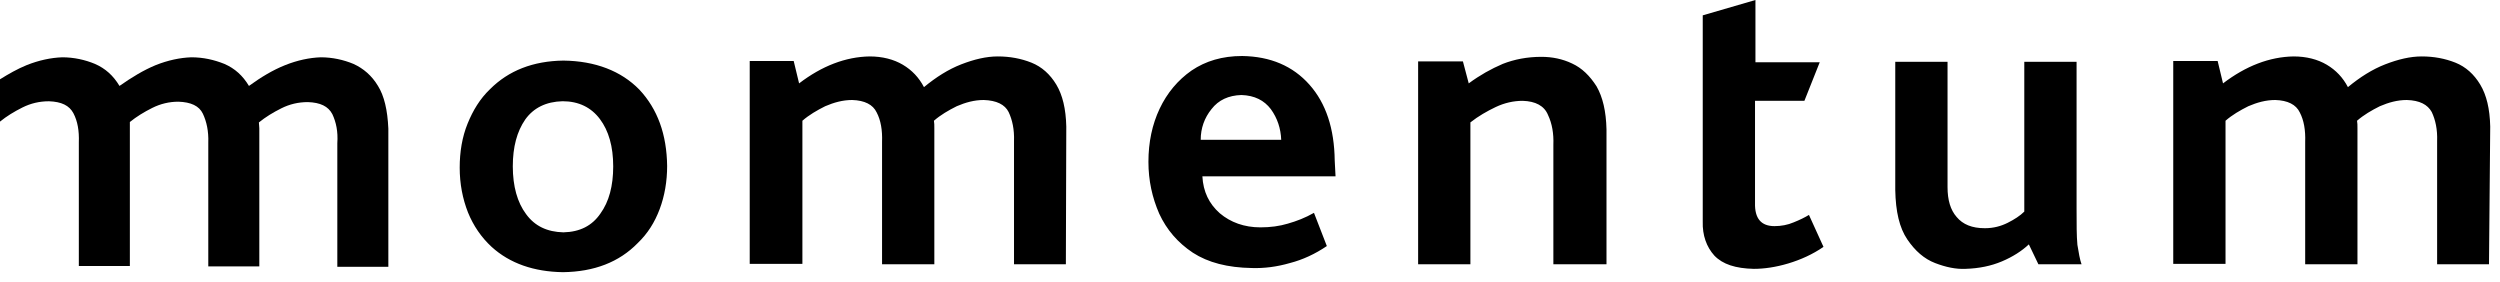 <svg width="124" height="14" viewBox="0 0 124 14" fill="none" xmlns="http://www.w3.org/2000/svg">
<path d="M52.867 13.109H50.295V6.997C50.315 6.421 50.212 5.947 50.027 5.556C49.842 5.186 49.43 4.98 48.792 4.96C48.319 4.96 47.887 5.083 47.455 5.268C47.043 5.474 46.652 5.7 46.323 5.989C46.343 6.091 46.343 6.215 46.343 6.359V13.109H43.75V7.038C43.771 6.462 43.689 5.968 43.483 5.577C43.298 5.186 42.886 4.98 42.269 4.96C41.795 4.96 41.363 5.083 40.931 5.268C40.52 5.474 40.129 5.7 39.799 5.989V13.088H37.186V3.025H39.367L39.635 4.136C40.766 3.272 41.939 2.819 43.133 2.799C43.771 2.799 44.327 2.943 44.779 3.21C45.232 3.478 45.582 3.848 45.829 4.322C46.426 3.828 47.043 3.437 47.681 3.19C48.319 2.943 48.916 2.799 49.492 2.799C50.089 2.799 50.644 2.902 51.159 3.107C51.673 3.313 52.085 3.684 52.394 4.198C52.702 4.713 52.867 5.392 52.888 6.277L52.867 13.109ZM63.548 6.935C63.527 6.38 63.362 5.865 63.033 5.412C62.704 4.98 62.23 4.733 61.572 4.713C60.934 4.733 60.44 4.96 60.09 5.412C59.74 5.845 59.555 6.359 59.555 6.935H63.548ZM66.243 8.746H59.638C59.679 9.508 59.967 10.104 60.502 10.578C61.037 11.03 61.716 11.277 62.519 11.277C63.013 11.277 63.465 11.216 63.877 11.092C64.309 10.969 64.741 10.804 65.173 10.557L65.811 12.204C65.235 12.595 64.618 12.883 63.98 13.047C63.342 13.232 62.704 13.315 62.087 13.294C60.893 13.274 59.926 13.027 59.164 12.533C58.423 12.039 57.868 11.401 57.497 10.598C57.148 9.796 56.962 8.952 56.962 8.026C56.962 7.059 57.148 6.174 57.518 5.392C57.888 4.61 58.423 3.972 59.102 3.498C59.802 3.025 60.625 2.778 61.613 2.778C63.013 2.799 64.124 3.272 64.947 4.198C65.77 5.124 66.182 6.38 66.202 7.964L66.243 8.746ZM33.09 8.232C33.09 8.993 32.967 9.713 32.72 10.372C32.473 11.03 32.123 11.586 31.629 12.059C30.703 13.006 29.468 13.479 27.925 13.5C26.485 13.479 25.291 13.068 24.385 12.245C23.871 11.771 23.48 11.195 23.212 10.537C22.945 9.857 22.801 9.117 22.801 8.314C22.801 7.532 22.924 6.791 23.192 6.133C23.459 5.474 23.809 4.898 24.303 4.425C25.229 3.498 26.443 3.025 27.946 3.005C29.53 3.025 30.806 3.519 31.712 4.445C32.617 5.412 33.07 6.668 33.09 8.232ZM30.415 8.252C30.415 7.264 30.189 6.482 29.756 5.906C29.324 5.33 28.707 5.021 27.904 5.021C27.081 5.042 26.464 5.351 26.052 5.927C25.641 6.524 25.435 7.285 25.435 8.252C25.435 9.24 25.661 10.043 26.093 10.619C26.526 11.216 27.143 11.504 27.946 11.524C28.769 11.504 29.366 11.195 29.777 10.598C30.209 10.002 30.415 9.22 30.415 8.252ZM79.641 13.109H77.047V7.182C77.068 6.627 76.986 6.133 76.78 5.7C76.595 5.248 76.163 5.021 75.525 5.001C75.072 5.001 74.619 5.104 74.187 5.309C73.755 5.515 73.323 5.762 72.932 6.071V13.109H70.339V3.046H72.561L72.849 4.136C73.405 3.725 73.961 3.416 74.537 3.169C75.113 2.943 75.751 2.819 76.451 2.819C76.986 2.819 77.5 2.922 77.974 3.149C78.468 3.375 78.859 3.766 79.188 4.28C79.496 4.816 79.661 5.515 79.682 6.421V13.109M90.445 12.245C89.909 12.615 89.313 12.883 88.695 13.068C88.078 13.253 87.502 13.335 86.987 13.335C86.082 13.315 85.444 13.109 85.032 12.677C84.641 12.245 84.436 11.668 84.456 10.989V0.761L87.07 0V3.087H90.259L89.498 5.001H87.049V10.063C87.028 10.845 87.358 11.216 88.016 11.216C88.346 11.216 88.675 11.154 88.963 11.03C89.272 10.907 89.519 10.784 89.724 10.66L90.445 12.245ZM103.245 13.109H101.105L100.631 12.121C100.281 12.45 99.829 12.739 99.294 12.965C98.759 13.191 98.162 13.315 97.483 13.335C97.009 13.356 96.516 13.253 95.98 13.047C95.445 12.841 94.993 12.45 94.602 11.874C94.211 11.298 94.025 10.495 94.005 9.425V3.066H96.598V9.281C96.598 9.919 96.742 10.413 97.05 10.763C97.359 11.133 97.812 11.319 98.45 11.319C98.882 11.319 99.252 11.216 99.582 11.051C99.911 10.886 100.199 10.701 100.405 10.495V3.066H102.998V10.351C102.998 11.113 102.998 11.71 103.039 12.142C103.101 12.533 103.163 12.883 103.245 13.109ZM123.454 13.109H120.881V6.997C120.902 6.421 120.799 5.947 120.614 5.556C120.408 5.186 120.017 4.98 119.379 4.96C118.906 4.96 118.473 5.083 118.041 5.268C117.63 5.474 117.239 5.7 116.909 5.989C116.93 6.091 116.93 6.215 116.93 6.359V13.109H114.337V7.038C114.358 6.462 114.275 5.968 114.07 5.577C113.884 5.186 113.473 4.98 112.855 4.96C112.382 4.96 111.95 5.083 111.518 5.268C111.106 5.474 110.715 5.7 110.386 5.989V13.088H107.793V3.025H109.995L110.262 4.136C111.394 3.272 112.567 2.819 113.761 2.799C114.399 2.799 114.954 2.943 115.407 3.21C115.86 3.478 116.21 3.848 116.457 4.322C117.053 3.828 117.671 3.437 118.309 3.19C118.947 2.943 119.544 2.799 120.12 2.799C120.717 2.799 121.272 2.902 121.787 3.107C122.301 3.313 122.713 3.684 123.021 4.198C123.33 4.713 123.495 5.392 123.515 6.277L123.454 13.109Z" fill="black"/>
<path d="M18.748 4.262C18.439 3.747 18.027 3.397 17.534 3.171C17.04 2.965 16.484 2.842 15.908 2.842C15.352 2.862 14.755 2.986 14.138 3.233C13.521 3.48 12.944 3.83 12.348 4.262C12.039 3.747 11.648 3.397 11.133 3.171C10.619 2.965 10.084 2.842 9.487 2.842C8.931 2.862 8.335 2.986 7.717 3.233C7.12 3.48 6.544 3.83 5.927 4.262C5.618 3.747 5.227 3.397 4.713 3.171C4.219 2.965 3.663 2.842 3.087 2.842C2.531 2.862 1.934 2.986 1.317 3.233C0.864 3.418 0.432 3.665 0 3.933V6.032C0.329 5.764 0.7 5.538 1.111 5.332C1.523 5.126 1.955 5.023 2.428 5.023C3.046 5.044 3.437 5.229 3.643 5.62C3.848 6.011 3.931 6.484 3.91 7.061V13.193H6.441V6.34C6.441 6.237 6.441 6.134 6.441 6.052C6.771 5.785 7.141 5.558 7.553 5.352C7.964 5.147 8.396 5.044 8.849 5.044C9.466 5.064 9.878 5.25 10.063 5.641C10.248 6.032 10.351 6.505 10.331 7.081V13.214H12.862V6.361C12.862 6.258 12.841 6.155 12.841 6.073C13.171 5.805 13.541 5.579 13.953 5.373C14.364 5.167 14.796 5.064 15.27 5.064C15.887 5.085 16.278 5.27 16.484 5.661C16.669 6.052 16.772 6.525 16.731 7.102V13.234H19.262V6.381C19.221 5.455 19.056 4.756 18.748 4.262Z" fill="black"/>
</svg>
